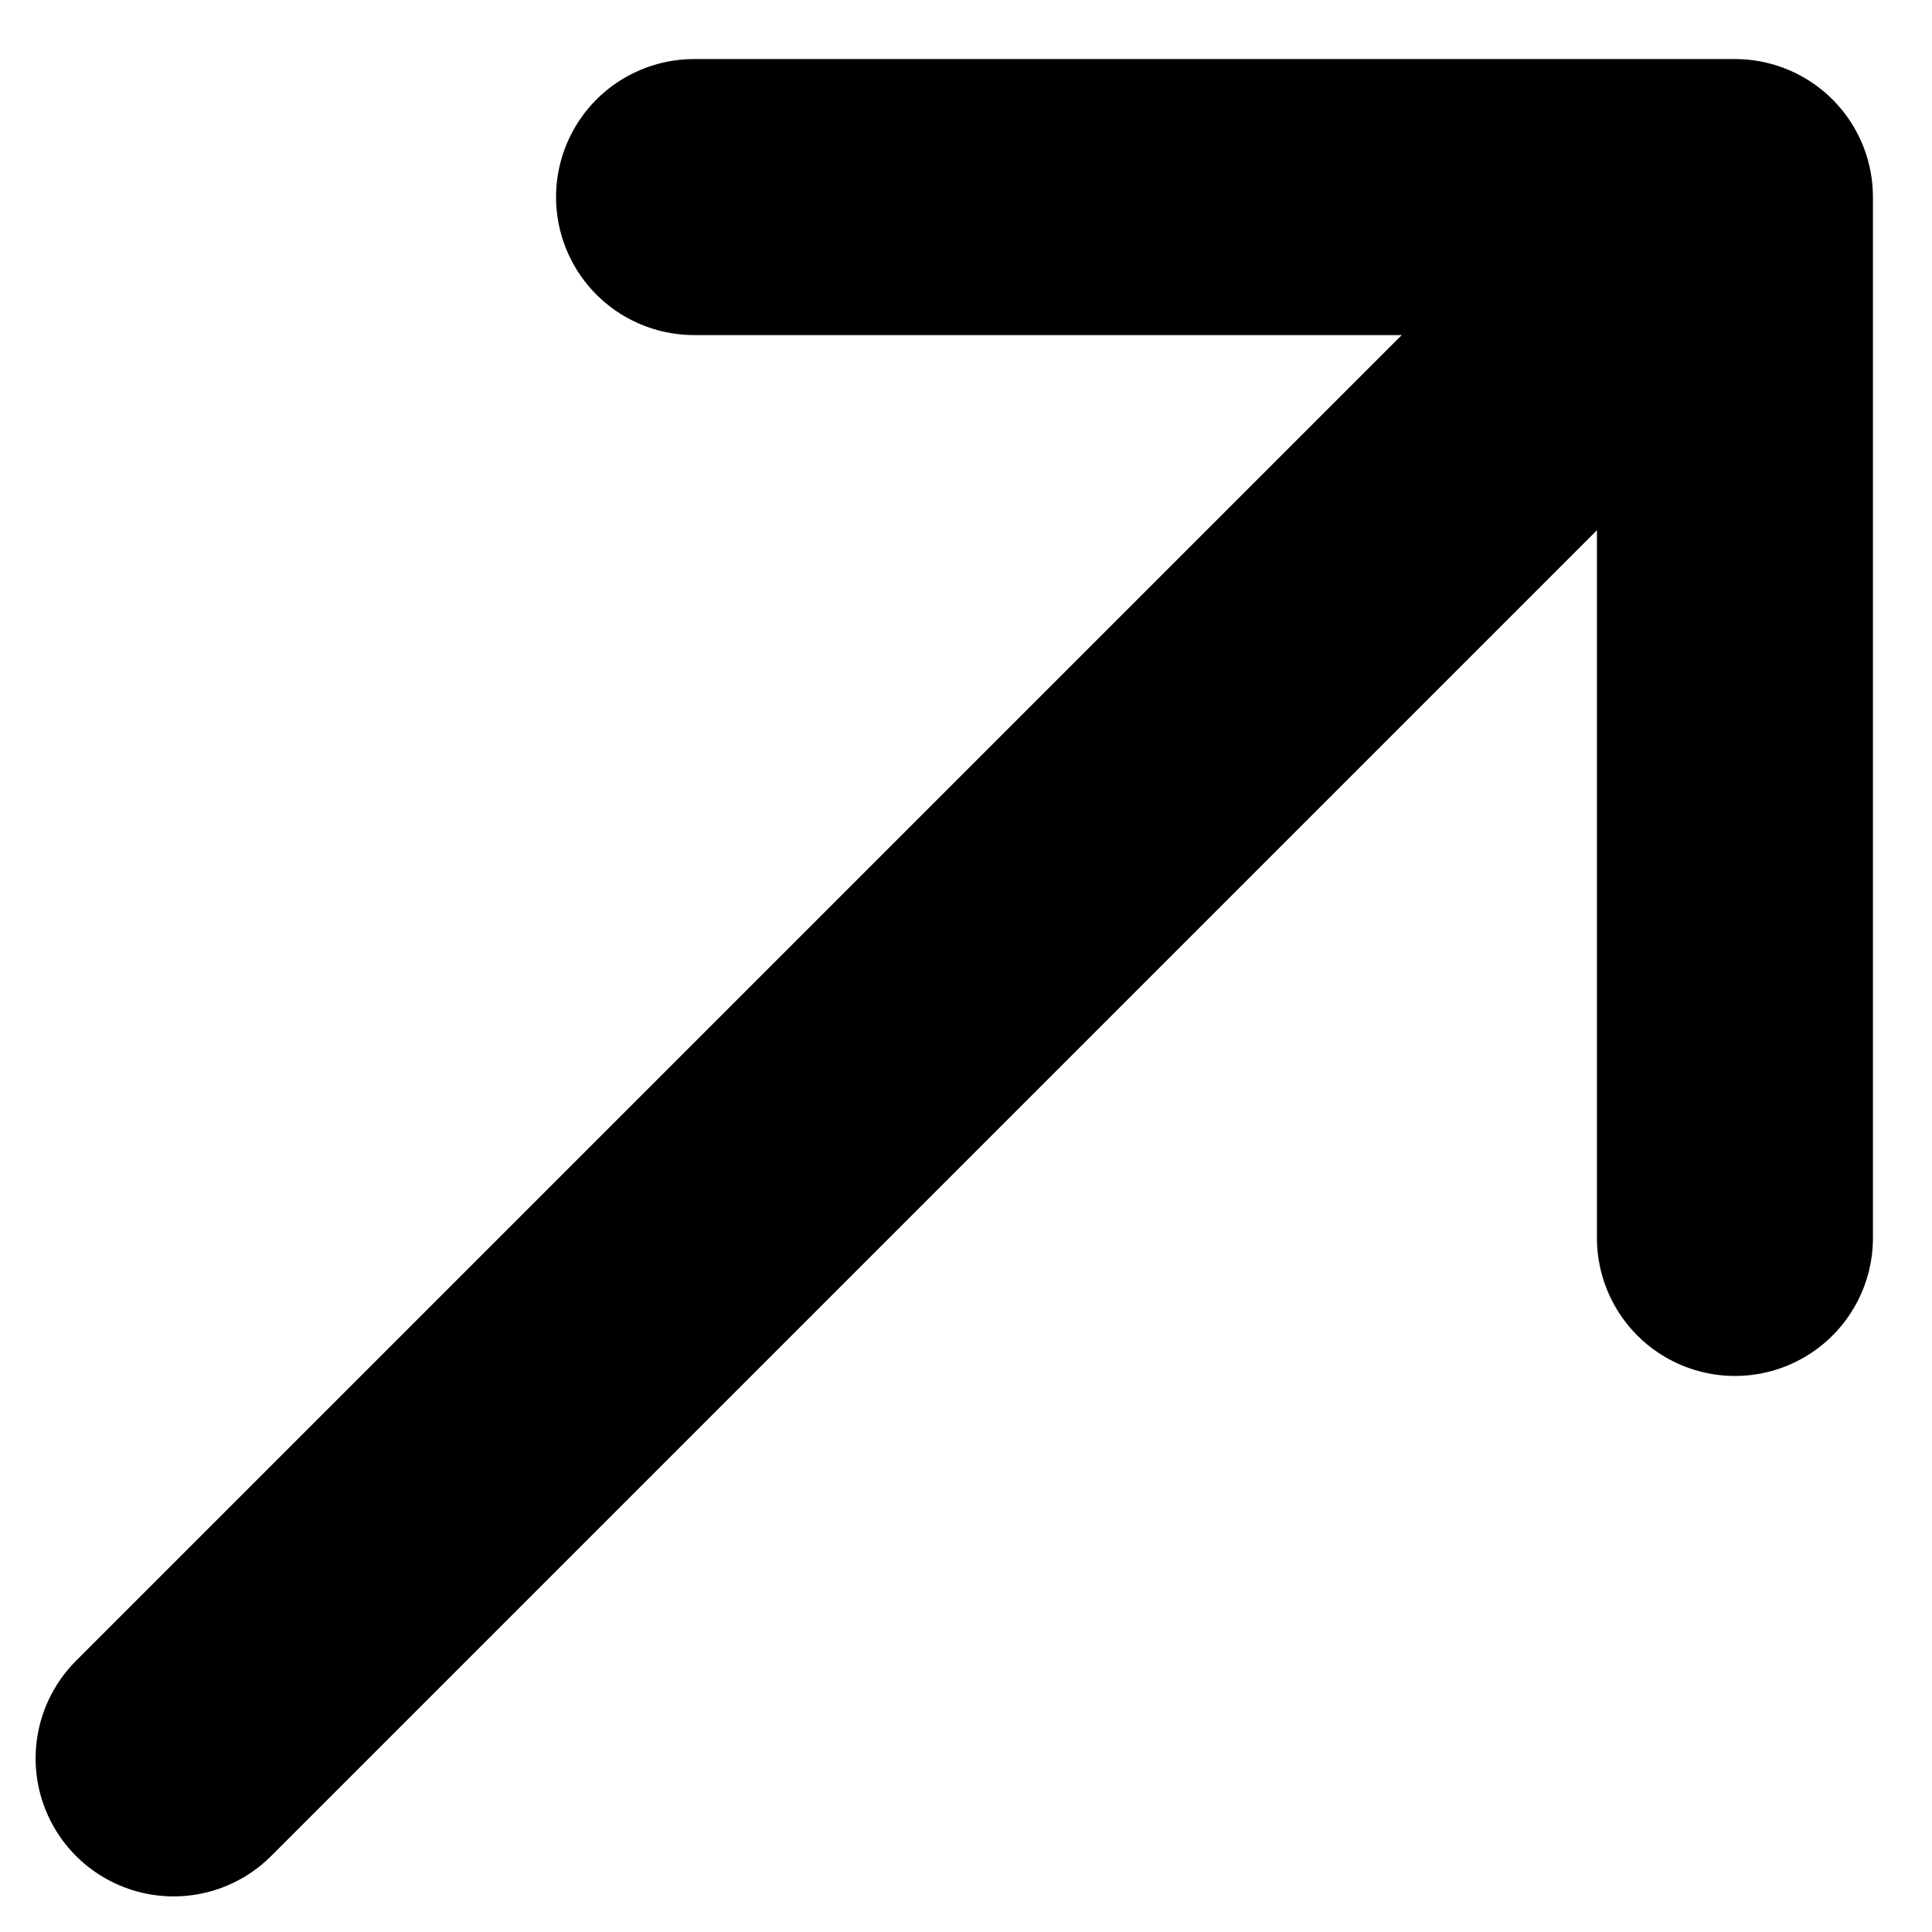 <svg width="21" height="21" viewBox="0 0 21 21" fill="none" xmlns="http://www.w3.org/2000/svg">
<path d="M18.858 2.142L1.887 19.113M18.858 2.142H7.544M18.858 2.142V13.456" stroke="black" stroke-width="3" stroke-linecap="round" stroke-linejoin="round"/>
</svg>
